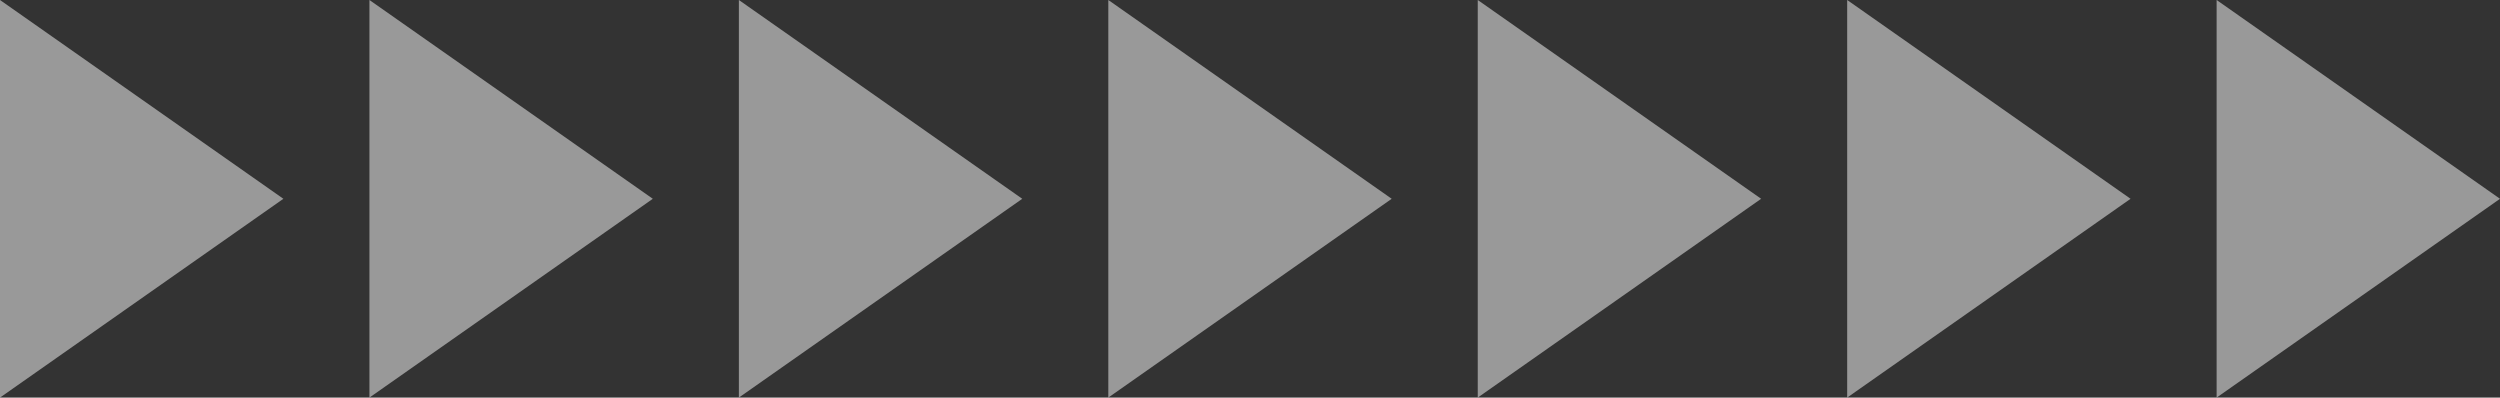   <svg xmlns="http://www.w3.org/2000/svg" viewBox="0 0 465.719 74.065" width="100%" style="vertical-align: middle; max-width: 100%; width: 100%;">
   <rect x="0" y="0" width="465.719" height="74.065" fill="#333333" stroke="none"/>
   <g>
    <g>
     <polygon points="412.929 0 465.719 37.032 412.929 74.065 412.929 0" fill="rgba(255,255,255,0.5)">
     </polygon>
     <polygon points="344.107 0 396.897 37.032 344.107 74.065 344.107 0" fill="rgba(255,255,255,0.5)">
     </polygon>
     <polygon points="275.286 0 328.076 37.032 275.286 74.065 275.286 0" fill="rgba(255,255,255,0.5)">
     </polygon>
     <polygon points="206.464 0 259.254 37.032 206.464 74.065 206.464 0" fill="rgba(255,255,255,0.5)">
     </polygon>
     <polygon points="137.643 0 190.433 37.032 137.643 74.065 137.643 0" fill="rgba(255,255,255,0.5)">
     </polygon>
     <polygon points="68.821 0 121.611 37.032 68.821 74.065 68.821 0" fill="rgba(255,255,255,0.5)">
     </polygon>
     <polygon points="0 0 52.79 37.032 0 74.065 0 0" fill="rgba(255,255,255,0.5)">
     </polygon>
    </g>
   </g>
  </svg>
